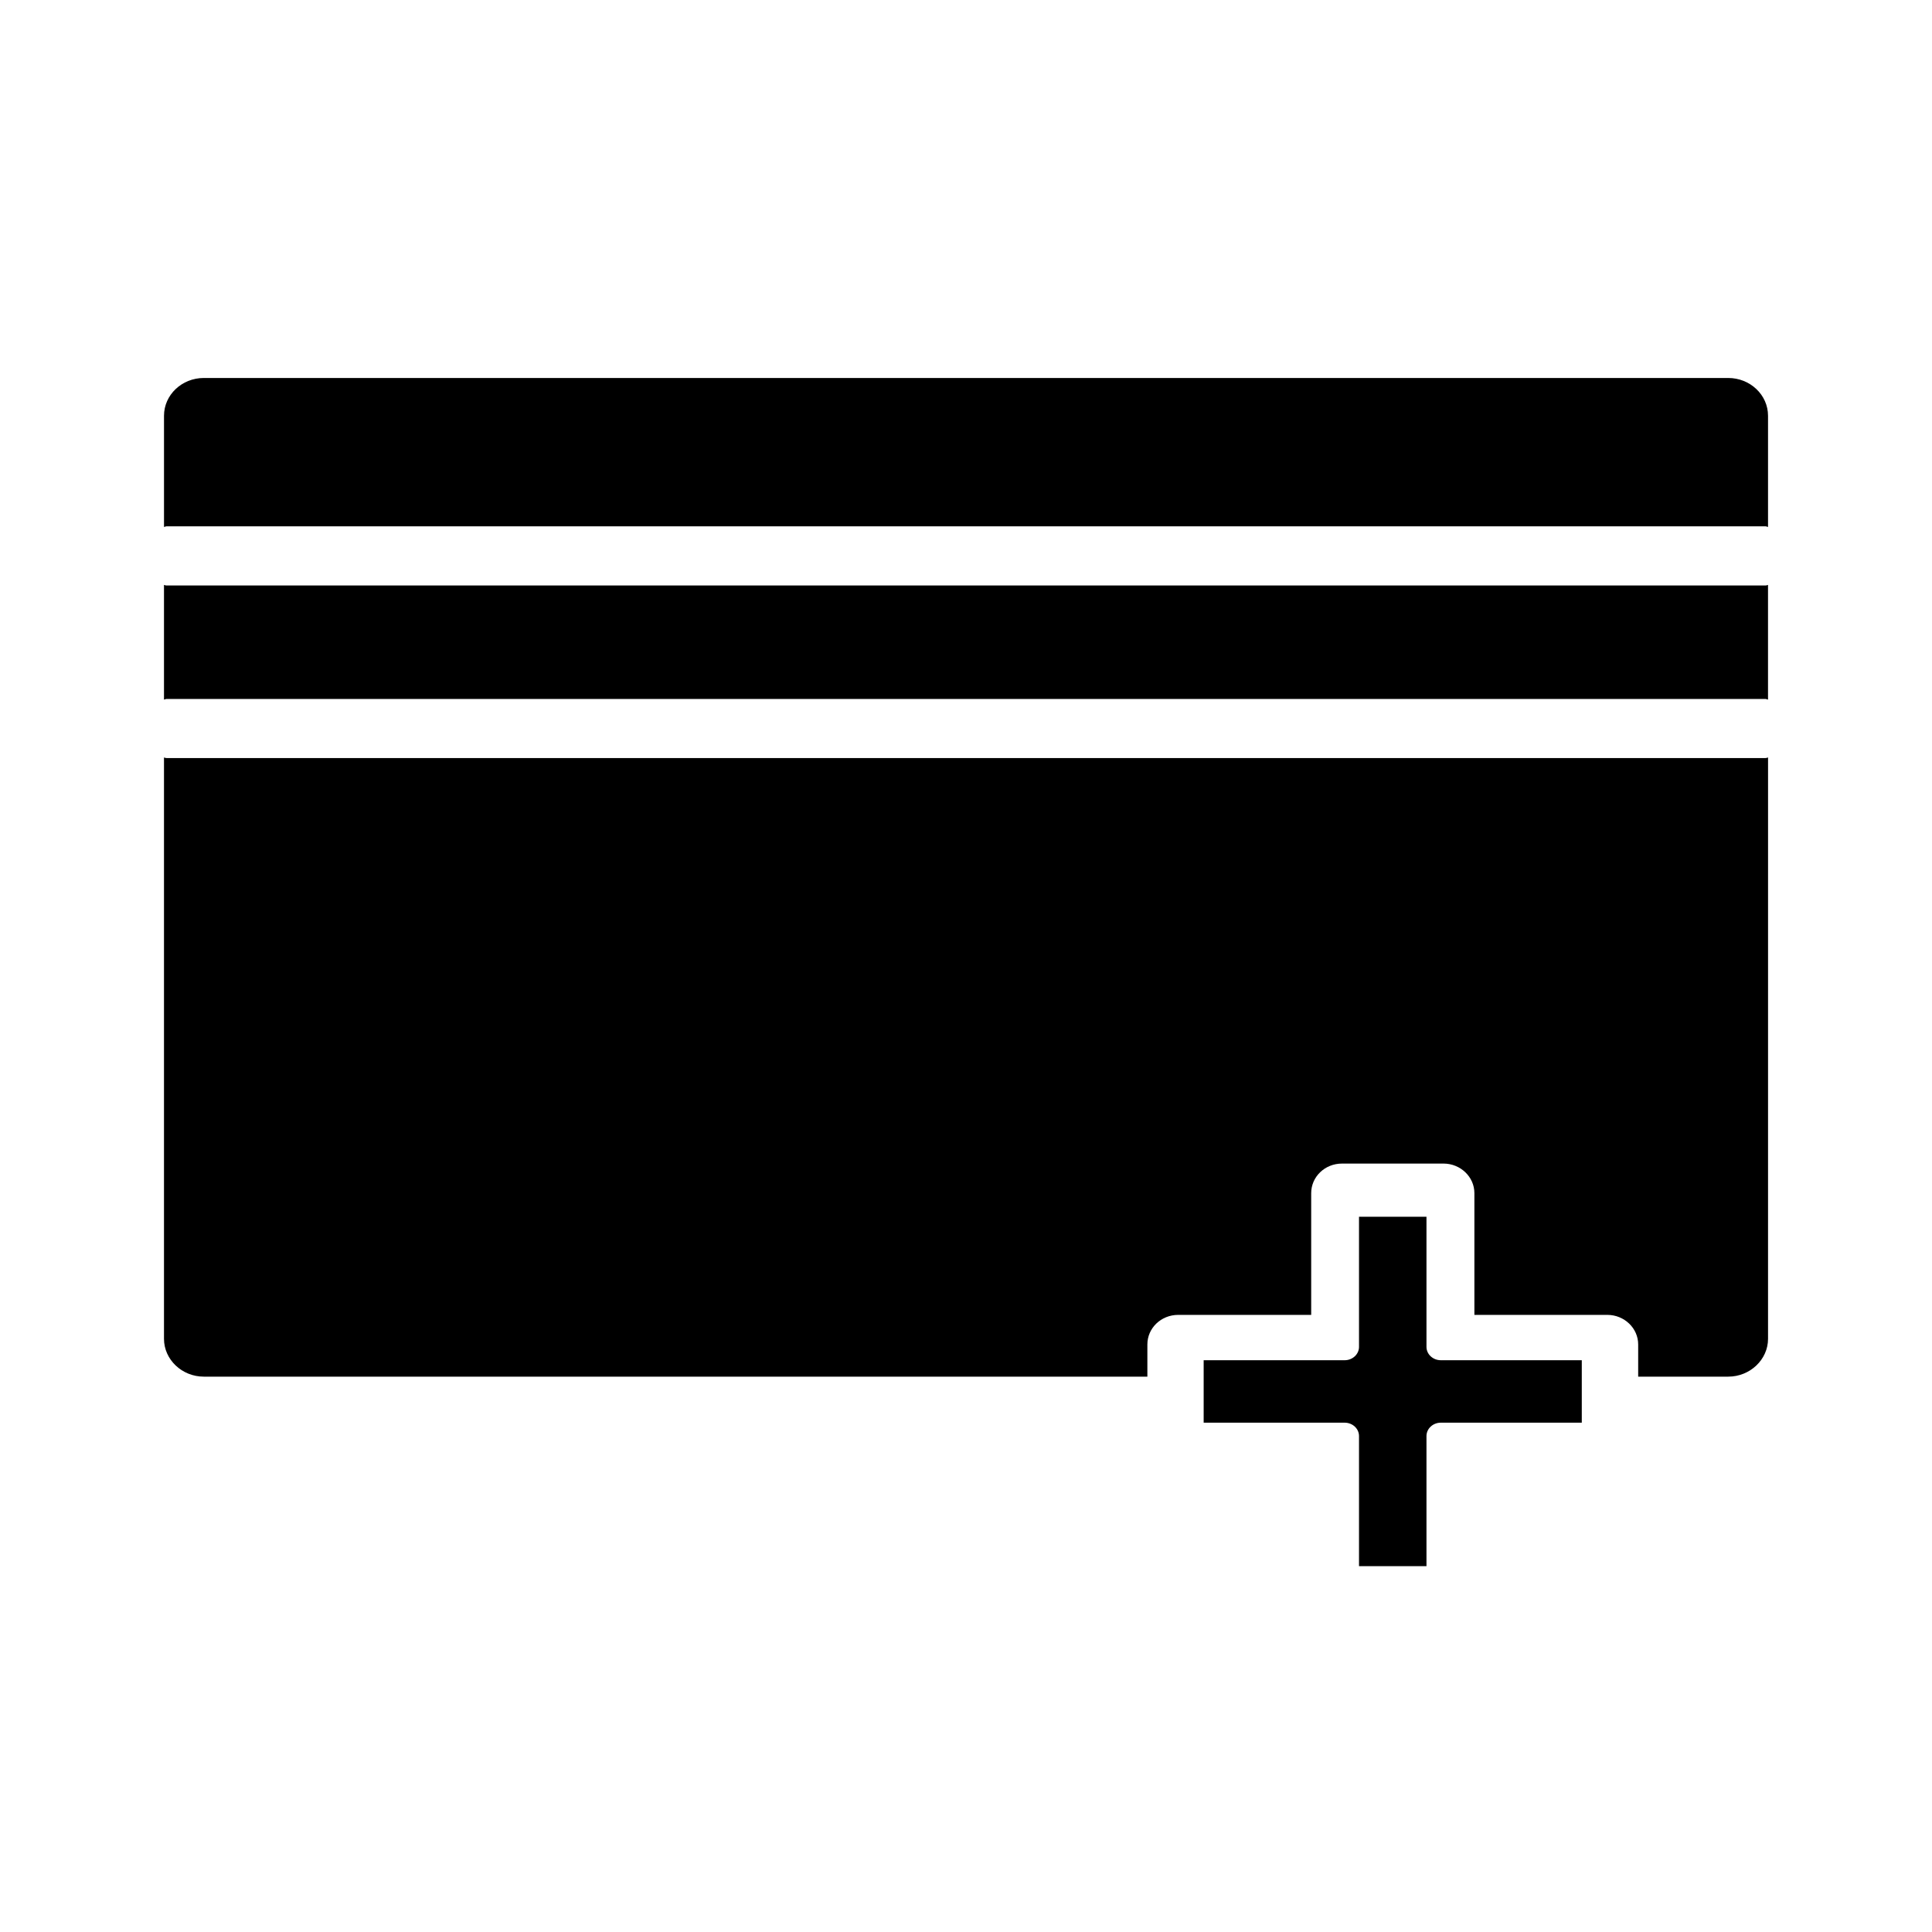 <?xml version="1.0" encoding="UTF-8"?>
<!-- Uploaded to: ICON Repo, www.iconrepo.com, Generator: ICON Repo Mixer Tools -->
<svg fill="#000000" width="800px" height="800px" version="1.1" viewBox="144 144 512 512" xmlns="http://www.w3.org/2000/svg">
 <g>
  <path d="m522.03 500.94v-34.496h-17.879v34.496c0 1.953-1.707 3.535-3.816 3.535h-37.352v16.547h37.352c2.109 0 3.816 1.59 3.816 3.543v34.488h17.879v-34.488c0-1.953 1.707-3.543 3.816-3.543h37.344v-16.547h-37.344c-2.102 0-3.816-1.582-3.816-3.535z"/>
  <path d="m602 244.17h-403.99c-5.801 0-10.547 4.465-10.547 10.02v29.449c0.242 0 0.41-0.156 0.652-0.156h423.78c0.242 0 0.41 0.156 0.652 0.156v-29.449c0-5.555-4.746-10.02-10.547-10.02z"/>
  <path d="m188.11 299.16c-0.242 0-0.41-0.078-0.652-0.156v30.387c0.242 0 0.41-0.156 0.652-0.156h423.78c0.242 0 0.41 0.156 0.652 0.156v-30.387c-0.242 0.078-0.41 0.156-0.652 0.156z"/>
  <path d="m188.11 344.89c-0.242 0-0.406-0.07-0.652-0.156v154.07c0 5.481 4.746 10.02 10.547 10.02h250.06v-8.535c0-4.305 3.598-7.832 8.18-7.832h35.234v-32.266c0-4.305 3.598-7.832 8.172-7.832h26.898c4.496 0 8.18 3.527 8.18 7.832v32.266h35.234c4.496 0 8.172 3.527 8.172 7.832v8.535h23.867c5.801 0 10.547-4.543 10.547-10.02l0.004-154.07c-0.242 0.078-0.41 0.156-0.652 0.156z"/>
 </g>
</svg>